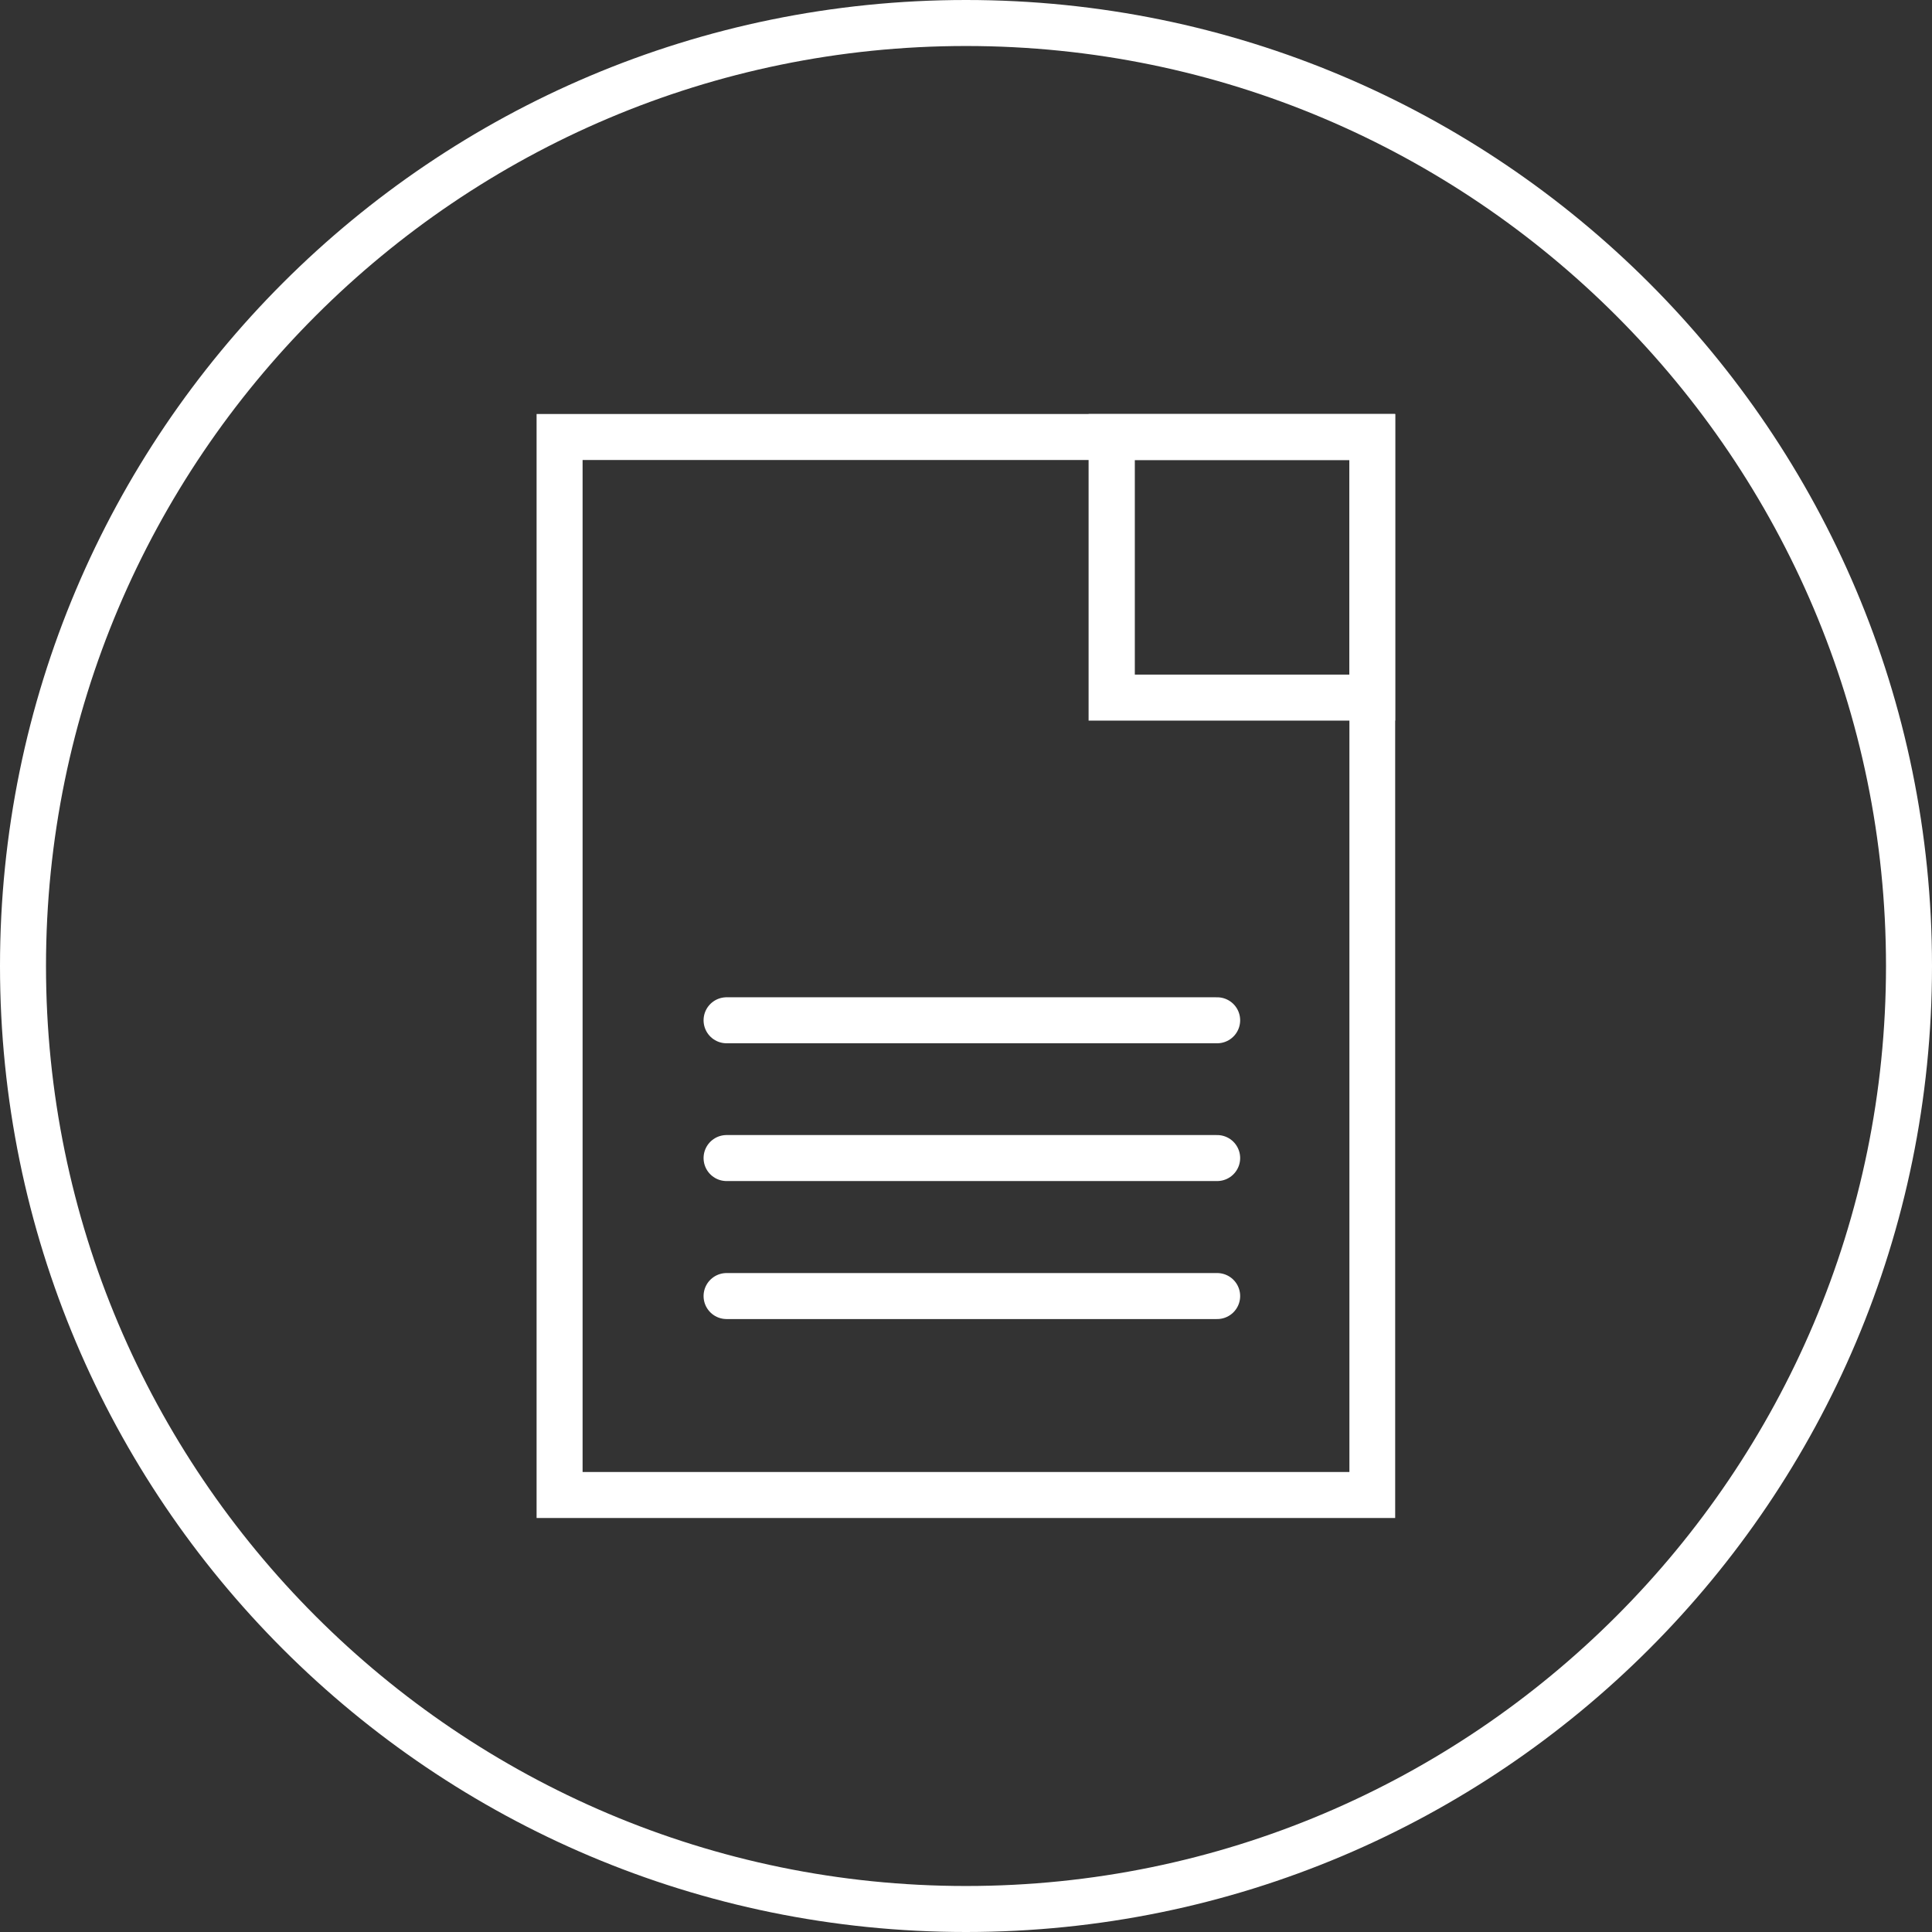 <?xml version="1.0" encoding="utf-8"?>
<!-- Generator: Adobe Illustrator 28.2.0, SVG Export Plug-In . SVG Version: 6.00 Build 0)  -->
<svg version="1.1" id="Layer_1" xmlns="http://www.w3.org/2000/svg" xmlns:xlink="http://www.w3.org/1999/xlink" x="0px" y="0px"
	 viewBox="0 0 84 84" style="enable-background:new 0 0 84 84;" xml:space="preserve">
<rect x="0" y="0" width="84" height="84" fill="#333333" stroke="none"/>
<style type="text/css">
	.st0{fill:#FFFFFF;}
	.st1{fill:none;stroke:#FFFFFF;stroke-width:2;stroke-linecap:round;stroke-linejoin:round;stroke-miterlimit:10;}
</style>
<g>
	<path class="st0" d="M42,2c22.06,0,40,17.94,40,40S64.06,82,42,82S2,64.06,2,42S19.94,2,42,2 M42,0C18.8,0,0,18.8,0,42
		s18.8,42,42,42s42-18.8,42-42S65.2,0,42,0L42,0z"/>
</g>
<g>
	<g>
		<path class="st0" d="M58.67,20v44H25.33V20H58.67 M60.67,18H23.33v48h37.33V18L60.67,18z"/>
	</g>
	<g>
		<path class="st0" d="M58.67,20v9.33h-9.33V20H58.67 M60.67,18H47.33v13.33h13.33V18L60.67,18z"/>
	</g>
	<line class="st1" x1="52.92" y1="44.36" x2="31.59" y2="44.36"/>
	<line class="st1" x1="52.92" y1="50.35" x2="31.59" y2="50.35"/>
	<line class="st1" x1="52.92" y1="56.35" x2="31.59" y2="56.35"/>
</g>
</svg>
